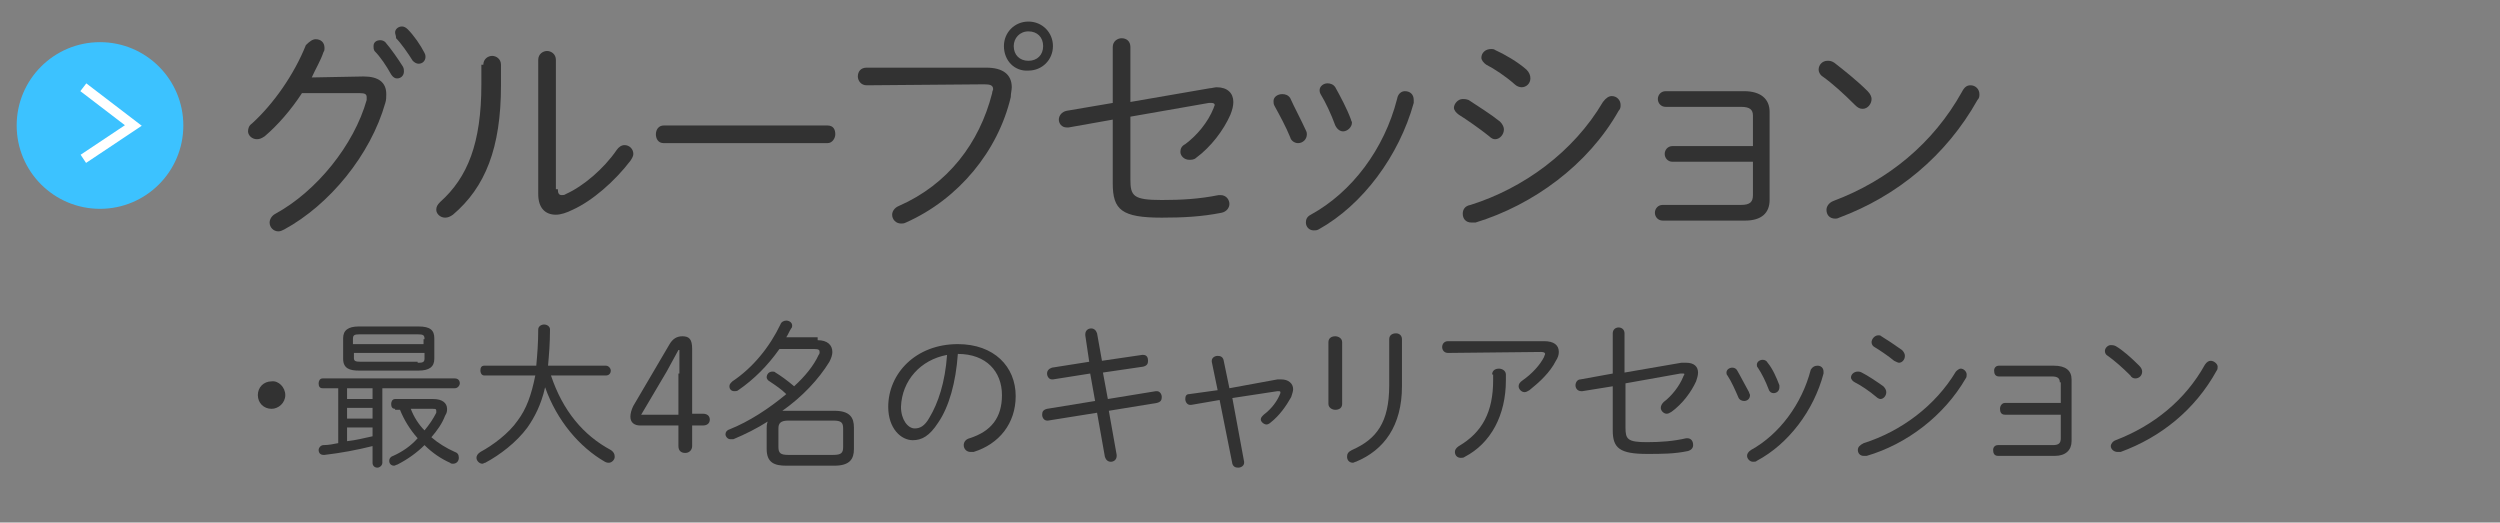 <?xml version="1.0" encoding="utf-8"?>
<!-- Generator: Adobe Illustrator 21.1.0, SVG Export Plug-In . SVG Version: 6.00 Build 0)  -->
<svg version="1.1" id="レイヤー_1" xmlns="http://www.w3.org/2000/svg" xmlns:xlink="http://www.w3.org/1999/xlink" x="0px"
	 y="0px" viewBox="0 0 255 53.3" style="enable-background:new 0 0 255 53.3;" xml:space="preserve">
<rect x="0" y="0" width="255" height="53.3" fill="#808080" stroke="none"/>
<style type="text/css">
	.st0{fill:#323232;}
	.st1{fill:#3CC2FF;}
	.st2{fill:none;stroke:#FFFFFF;stroke-miterlimit:10;}
</style>
<g>
	<path class="st0" d="M37.1,7.8c1.5,0,2.3,0.6,2.3,1.8c0,0.3,0,0.6-0.1,0.9c-1.5,5.3-5.7,10.4-10.3,12.9c-0.2,0.1-0.4,0.2-0.6,0.2
		c-0.5,0-0.9-0.4-0.9-0.9c0-0.3,0.2-0.7,0.6-0.9c4.2-2.3,8-7,9.3-11.6c0-0.1,0-0.2,0-0.3c0-0.3-0.2-0.4-0.7-0.4l-5.9,0
		c-1.1,1.7-2.5,3.3-3.8,4.4c-0.3,0.2-0.5,0.3-0.8,0.3c-0.5,0-0.9-0.4-0.9-0.8c0-0.3,0.1-0.6,0.4-0.8c2.2-2,4.3-5,5.5-8
		C31.6,4.2,31.9,4,32.2,4c0.5,0,0.9,0.3,0.9,0.9c0,0.1,0,0.3-0.1,0.4c-0.3,0.9-0.8,1.7-1.2,2.6L37.1,7.8z M38.1,4.7
		c0-0.4,0.3-0.6,0.7-0.6c0.2,0,0.4,0.1,0.5,0.2C39.9,5,40.6,6,41.1,6.8c0.1,0.2,0.1,0.3,0.1,0.5c0,0.4-0.3,0.7-0.7,0.7
		c-0.2,0-0.4-0.1-0.6-0.4c-0.5-0.9-1.1-1.8-1.7-2.4C38.1,5,38.1,4.9,38.1,4.7z M40.3,3.3c0-0.3,0.3-0.6,0.7-0.6
		c0.2,0,0.4,0.1,0.6,0.3c0.6,0.6,1.3,1.6,1.7,2.4c0.1,0.2,0.1,0.3,0.1,0.4c0,0.4-0.3,0.7-0.7,0.7c-0.2,0-0.4-0.1-0.6-0.3
		c-0.5-0.8-1.2-1.8-1.7-2.3C40.4,3.6,40.3,3.5,40.3,3.3z"/>
	<path class="st0" d="M49.3,6.6c0-0.6,0.5-0.9,0.9-0.9c0.4,0,0.9,0.3,0.9,0.9v2.1c0,6.4-1.6,10.4-4.9,13.2c-0.3,0.2-0.5,0.3-0.8,0.3
		c-0.5,0-0.9-0.4-0.9-0.8c0-0.3,0.1-0.5,0.4-0.8c2.8-2.5,4.2-6,4.2-12V6.6z M56.9,19.3c0,0.4,0.1,0.6,0.4,0.6c0.1,0,0.3,0,0.4-0.1
		c1.8-0.8,3.9-2.6,5.2-4.5c0.2-0.3,0.5-0.5,0.8-0.5c0.5,0,0.9,0.4,0.9,0.9c0,0.2-0.1,0.4-0.3,0.7c-1.6,2.1-3.9,4.1-5.9,5
		c-0.6,0.3-1.2,0.5-1.7,0.5c-1.1,0-1.8-0.7-1.8-2.1V6.1c0-0.6,0.5-0.9,0.9-0.9s0.9,0.3,0.9,0.9V19.3z"/>
	<path class="st0" d="M84.4,12.8c0.6,0,0.8,0.4,0.8,0.9c0,0.4-0.3,0.9-0.8,0.9H67.7c-0.6,0-0.8-0.5-0.8-0.9c0-0.5,0.3-0.9,0.8-0.9
		H84.4z"/>
	<path class="st0" d="M100.6,6.9c1.7,0,2.6,0.7,2.6,2c0,0.3-0.1,0.6-0.1,1c-1.3,5.5-5.3,10.4-10.7,12.8c-0.2,0.1-0.3,0.1-0.5,0.1
		c-0.5,0-0.9-0.4-0.9-0.9c0-0.3,0.2-0.7,0.7-0.9c5-2.2,8.2-6.4,9.5-11.5c0-0.2,0.1-0.3,0.1-0.4c0-0.4-0.3-0.5-0.9-0.5l-12,0.1
		c-0.6,0-0.9-0.5-0.9-0.9c0-0.5,0.3-0.9,0.9-0.9L100.6,6.9z M102.4,4.7c0-1.4,1.1-2.5,2.5-2.5c1.4,0,2.5,1.1,2.5,2.5
		c0,1.4-1.1,2.5-2.5,2.5C103.5,7.3,102.4,6.2,102.4,4.7z M103.4,4.7c0,0.9,0.6,1.5,1.5,1.5c0.9,0,1.5-0.6,1.5-1.5
		c0-0.9-0.6-1.5-1.5-1.5C104,3.2,103.4,3.9,103.4,4.7z"/>
	<path class="st0" d="M123.4,9c0.2,0,0.5-0.1,0.7-0.1c1.1,0,1.7,0.6,1.7,1.5c0,0.4-0.1,0.8-0.3,1.3c-0.7,1.6-2,3.3-3.5,4.4
		c-0.2,0.2-0.5,0.2-0.7,0.2c-0.5,0-0.9-0.4-0.9-0.8c0-0.3,0.1-0.6,0.5-0.8c1.2-0.9,2.3-2.2,2.9-3.7c0-0.1,0.1-0.2,0.1-0.3
		c0-0.1-0.1-0.2-0.3-0.2c-0.1,0-0.2,0-0.3,0l-8,1.4v6.4c0,1.7,0.3,2.1,3.2,2.1c2,0,3.8-0.1,5.8-0.5c0.1,0,0.1,0,0.2,0
		c0.6,0,0.9,0.5,0.9,0.9c0,0.4-0.3,0.8-0.8,0.9c-2,0.4-3.9,0.5-6.1,0.5c-4.1,0-5-0.8-5-3.5v-6.5l-4.5,0.8c-0.1,0-0.1,0-0.2,0
		c-0.5,0-0.8-0.4-0.8-0.8c0-0.4,0.3-0.8,0.8-0.9l4.7-0.8V4.8c0-0.6,0.5-0.9,0.9-0.9c0.5,0,0.9,0.3,0.9,0.9v5.6L123.4,9z"/>
	<path class="st0" d="M133.2,13.3c0.1,0.2,0.1,0.3,0.1,0.4c0,0.5-0.4,0.9-0.9,0.9c-0.3,0-0.7-0.2-0.8-0.6c-0.4-1-1.1-2.3-1.6-3.2
		c-0.1-0.2-0.1-0.3-0.1-0.5c0-0.4,0.4-0.7,0.9-0.7c0.3,0,0.6,0.1,0.8,0.4C132,10.9,132.7,12.2,133.2,13.3z M143.3,9.3
		c0.5,0,0.9,0.3,0.9,0.9c0,0.1,0,0.2,0,0.3c-1.5,5.4-5.2,10.4-9.7,12.9c-0.2,0.1-0.3,0.1-0.5,0.1c-0.5,0-0.8-0.4-0.8-0.8
		c0-0.3,0.1-0.6,0.5-0.8c4.2-2.3,7.5-6.7,8.8-11.8C142.6,9.5,143,9.3,143.3,9.3z M137.8,12.2c0,0.1,0.1,0.2,0.1,0.3
		c0,0.5-0.5,0.9-0.9,0.9c-0.3,0-0.6-0.2-0.8-0.6c-0.4-1.1-1-2.4-1.5-3.2c-0.1-0.2-0.1-0.3-0.1-0.4c0-0.4,0.4-0.7,0.8-0.7
		c0.3,0,0.6,0.1,0.8,0.4C136.7,9.8,137.4,11.1,137.8,12.2z"/>
	<path class="st0" d="M153,12.4c0.3,0.3,0.4,0.6,0.4,0.8c0,0.5-0.4,1-0.9,1c-0.2,0-0.4-0.1-0.6-0.3c-1-0.8-2.3-1.7-3.1-2.2
		c-0.3-0.2-0.5-0.5-0.5-0.7c0-0.4,0.4-0.9,0.9-0.9c0.2,0,0.3,0,0.6,0.1C150.7,10.8,152,11.6,153,12.4z M164.4,9.8
		c0.5,0,0.9,0.4,0.9,0.9c0,0.2,0,0.4-0.2,0.6c-3.1,5.5-8.7,9.6-14.6,11.4c-0.1,0-0.3,0-0.4,0c-0.6,0-0.9-0.4-0.9-0.9
		c0-0.4,0.2-0.8,0.8-0.9c5.4-1.7,10.5-5.4,13.5-10.5C163.8,10,164.1,9.8,164.4,9.8z M155.7,7.1c0.3,0.3,0.4,0.6,0.4,0.9
		c0,0.5-0.4,0.9-0.9,0.9c-0.2,0-0.5-0.1-0.7-0.3c-0.9-0.8-2.1-1.6-2.9-2c-0.3-0.2-0.5-0.5-0.5-0.7c0-0.5,0.4-0.9,1-0.9
		c0.1,0,0.3,0,0.4,0.1C153.4,5.5,154.8,6.3,155.7,7.1z"/>
	<path class="st0" d="M178.8,11.8c0-0.6-0.3-0.9-1.2-0.9h-7.7c-0.5,0-0.8-0.4-0.8-0.8c0-0.4,0.3-0.8,0.8-0.8h8
		c1.7,0,2.6,0.8,2.6,2.1v9c0,1.3-0.8,2.1-2.5,2.1h-8.4c-0.5,0-0.8-0.4-0.8-0.8c0-0.4,0.3-0.8,0.8-0.8h8c0.9,0,1.2-0.3,1.2-1v-3.4
		h-8.2c-0.5,0-0.8-0.4-0.8-0.8c0-0.4,0.3-0.8,0.8-0.8h8.2V11.8z"/>
	<path class="st0" d="M190.5,9.3c0.3,0.3,0.4,0.6,0.4,0.8c0,0.5-0.4,1-0.9,1c-0.3,0-0.5-0.1-0.8-0.4c-1.1-1.1-2.3-2.2-3.3-2.9
		c-0.3-0.2-0.4-0.5-0.4-0.7c0-0.5,0.4-0.9,0.9-0.9c0.2,0,0.4,0,0.7,0.2C188,7.1,189.4,8.2,190.5,9.3z M201,8.7
		c0.5,0,0.9,0.4,0.9,0.9c0,0.2,0,0.4-0.2,0.6c-3.2,5.7-8.2,9.8-14.1,12c-0.2,0.1-0.3,0.1-0.4,0.1c-0.6,0-0.9-0.4-0.9-0.9
		c0-0.3,0.2-0.7,0.7-0.9c5.6-2.1,10.2-5.9,13.1-11.1C200.4,8.8,200.7,8.7,201,8.7z"/>
	<path class="st0" d="M29.1,40.3c0,0.8-0.7,1.4-1.4,1.4c-0.8,0-1.4-0.6-1.4-1.4c0-0.8,0.6-1.4,1.4-1.4
		C28.4,38.8,29.1,39.5,29.1,40.3z"/>
	<path class="st0" d="M32.9,39.6c-0.3,0-0.4-0.2-0.4-0.5c0-0.2,0.1-0.5,0.4-0.5h13.5c0.3,0,0.5,0.2,0.5,0.5c0,0.2-0.2,0.5-0.5,0.5
		h-7.4v7.6c0,0.3-0.3,0.5-0.5,0.5c-0.3,0-0.5-0.2-0.5-0.5v-1.7c-1.6,0.4-3.2,0.7-4.9,0.9h-0.1c-0.4,0-0.5-0.3-0.5-0.5
		c0-0.2,0.2-0.5,0.5-0.5c0.5,0,1-0.1,1.5-0.2v-5.6H32.9z M36.6,37.8c-0.9,0-1.6-0.2-1.6-1.2v-2.1c0-0.8,0.5-1.2,1.6-1.2h6.1
		c1.2,0,1.6,0.4,1.6,1.2v2.1c0,0.8-0.5,1.2-1.6,1.2H36.6z M35.4,40.7H38v-1.1h-2.6V40.7z M35.4,42.7H38v-1.1h-2.6V42.7z M38,43.6
		h-2.6v1.4c0.9-0.1,1.7-0.3,2.6-0.5V43.6z M43.3,34.6c0-0.4-0.1-0.5-0.7-0.5h-5.9c-0.6,0-0.7,0.1-0.7,0.5v0.5h7.2V34.6z M42.6,37
		c0.4,0,0.7,0,0.7-0.4V36h-7.2v0.5c0,0.3,0.1,0.4,0.7,0.4H42.6z M40.3,41.7c-0.3,0-0.4-0.2-0.4-0.5c0-0.2,0.1-0.5,0.4-0.5h3.9
		c0.9,0,1.4,0.4,1.4,1c0,0.2,0,0.4-0.2,0.7c-0.3,0.8-0.8,1.5-1.4,2.2c0.7,0.6,1.5,1.1,2.4,1.5c0.3,0.1,0.4,0.3,0.4,0.6
		c0,0.3-0.2,0.6-0.6,0.6c-0.1,0-0.2,0-0.3-0.1c-0.9-0.4-1.8-1-2.6-1.8c-0.8,0.8-1.8,1.5-2.8,2c-0.1,0-0.2,0.1-0.3,0.1
		c-0.3,0-0.5-0.2-0.5-0.5c0-0.2,0.1-0.4,0.4-0.5c0.9-0.4,1.8-1,2.5-1.8c-0.8-0.9-1.4-1.9-1.8-2.9H40.3z M41.9,41.7
		c0.3,0.8,0.8,1.6,1.4,2.2c0.5-0.6,0.9-1.2,1.2-1.8c0-0.1,0-0.1,0-0.2c0-0.2-0.1-0.2-0.4-0.2H41.9z"/>
	<path class="st0" d="M56.2,38.3c1.2,3.6,3.3,6.1,6.1,7.6c0.3,0.2,0.4,0.4,0.4,0.7c0,0.3-0.3,0.6-0.6,0.6c-0.1,0-0.2,0-0.4-0.1
		c-2.6-1.5-4.9-4.2-6.1-7.6c-0.4,1.8-1.1,3.1-1.8,4.1c-1.1,1.5-2.8,2.8-4.3,3.6c-0.1,0-0.2,0.1-0.3,0.1c-0.3,0-0.6-0.3-0.6-0.6
		c0-0.2,0.1-0.4,0.4-0.6c1.3-0.7,2.9-1.9,3.8-3.2c0.9-1.2,1.4-2.6,1.8-4.6h-5.2c-0.3,0-0.4-0.3-0.4-0.5c0-0.3,0.1-0.5,0.4-0.5h5.3
		c0.1-1.1,0.2-2.3,0.2-3.7c0-0.3,0.3-0.5,0.6-0.5s0.6,0.2,0.6,0.5c0,1.4-0.1,2.6-0.2,3.7h5.9c0.3,0,0.5,0.3,0.5,0.5
		c0,0.3-0.2,0.5-0.5,0.5H56.2z"/>
	<path class="st0" d="M65.3,43.4c-0.6,0-1-0.3-1-0.9c0-0.3,0.1-0.7,0.3-1.1l3.7-6.3c0.3-0.5,0.7-0.8,1.3-0.8c0.7,0,1,0.3,1,1.3v6.6
		h1.1c0.4,0,0.7,0.2,0.7,0.6c0,0.4-0.3,0.6-0.7,0.6h-1.1v2.1c0,0.4-0.3,0.7-0.7,0.7s-0.7-0.2-0.7-0.7v-2.1H65.3z M69.3,38.1
		c0-0.8,0-1.6,0-2.4h-0.1c-0.4,0.7-0.8,1.5-1.2,2.2l-2.6,4.4h3.8V38.1z"/>
	<path class="st0" d="M83.4,34.7c1,0,1.5,0.5,1.5,1.2c0,0.3-0.1,0.6-0.3,1c-1.1,1.8-2.8,3.6-4.8,5c0.1,0,0.3,0,0.4,0h4.9
		c1.6,0,2,0.7,2,1.7v2.2c0,1-0.4,1.7-2,1.7h-4.9c-1.2,0-2-0.3-2-1.7v-2.1c0-0.2,0-0.4,0.1-0.7c-1.1,0.7-2.3,1.3-3.5,1.8
		c-0.1,0-0.2,0-0.3,0c-0.3,0-0.5-0.3-0.5-0.5c0-0.2,0.1-0.4,0.4-0.5c2-0.8,4-2.1,5.8-3.6c-0.5-0.5-1.1-0.9-1.7-1.3
		c-0.2-0.1-0.3-0.3-0.3-0.4c0-0.3,0.2-0.6,0.6-0.6c0.1,0,0.2,0,0.3,0.1c0.5,0.3,1.2,0.8,1.9,1.4c1.1-1,2-2.1,2.5-3.2
		c0.1-0.1,0.1-0.2,0.1-0.3c0-0.2-0.1-0.3-0.5-0.3h-3.6c-1.2,1.7-2.6,3.1-4.2,4.2c-0.1,0.1-0.3,0.1-0.4,0.1c-0.3,0-0.5-0.2-0.5-0.5
		c0-0.2,0.1-0.3,0.3-0.5c2.1-1.4,3.8-3.5,4.9-5.8c0.1-0.3,0.4-0.4,0.6-0.4c0.3,0,0.6,0.2,0.6,0.5c0,0.1,0,0.2-0.1,0.3
		c-0.2,0.3-0.3,0.6-0.5,0.9H83.4z M85,46.4c0.8,0,1-0.2,1-0.8v-1.9c0-0.6-0.2-0.8-1-0.8h-4.6c-0.8,0-1,0.3-1,0.8v1.9
		c0,0.6,0.2,0.8,1,0.8H85z"/>
	<path class="st0" d="M90.6,41.5c0-3.4,2.8-6.4,7.1-6.4c3.7,0,5.9,2.3,5.9,5.3c0,2.8-1.7,4.9-4.3,5.7c-0.1,0-0.2,0-0.3,0
		c-0.4,0-0.7-0.3-0.7-0.7c0-0.3,0.2-0.6,0.6-0.7c2.2-0.7,3.3-2.1,3.3-4.4c0-2.4-1.6-4.2-4.5-4.2c-0.2,2.9-0.9,5.4-2,7
		c-0.9,1.4-1.7,1.8-2.6,1.8C91.9,44.9,90.6,43.7,90.6,41.5z M91.9,41.5c0,1.3,0.7,2.2,1.4,2.2c0.5,0,1-0.2,1.5-1.1
		c0.9-1.5,1.6-3.6,1.8-6.4C93.9,36.7,92,38.8,91.9,41.5z"/>
	<path class="st0" d="M110.7,34.2c0,0,0-0.1,0-0.1c0-0.4,0.3-0.6,0.6-0.6c0.3,0,0.5,0.2,0.6,0.5l0.5,2.8l4.1-0.6h0.1
		c0.4,0,0.5,0.3,0.5,0.6c0,0.3-0.1,0.5-0.5,0.6l-4.1,0.6l0.5,2.7l4.9-0.8c0,0,0.1,0,0.1,0c0.3,0,0.5,0.3,0.5,0.6
		c0,0.3-0.1,0.5-0.5,0.6l-4.9,0.8l0.8,4.5c0,0,0,0.1,0,0.1c0,0.4-0.3,0.6-0.6,0.6c-0.3,0-0.5-0.2-0.6-0.5l-0.8-4.5l-5,0.8
		c0,0-0.1,0-0.1,0c-0.3,0-0.5-0.3-0.5-0.6c0-0.3,0.1-0.5,0.5-0.6l4.9-0.8l-0.5-2.8l-3.8,0.6h-0.1c-0.3,0-0.5-0.3-0.5-0.6
		c0-0.3,0.2-0.5,0.5-0.6l3.8-0.6L110.7,34.2z"/>
	<path class="st0" d="M130.3,38.7c0.1,0,0.2,0,0.4,0c0.7,0,1.2,0.4,1.2,1c0,0.2-0.1,0.5-0.2,0.8c-0.5,0.9-1.2,1.9-2.1,2.6
		c-0.1,0.1-0.3,0.2-0.4,0.2c-0.3,0-0.6-0.3-0.6-0.5c0-0.2,0.1-0.3,0.3-0.5c0.8-0.6,1.4-1.4,1.7-2.2c0,0,0-0.1,0-0.1
		c0-0.1-0.1-0.1-0.2-0.1h-0.1l-4.6,0.7l1.2,6.5c0,0,0,0.1,0,0.1c0,0.3-0.3,0.5-0.6,0.5c-0.3,0-0.5-0.1-0.6-0.4l-1.3-6.5l-2.9,0.5
		c0,0-0.1,0-0.1,0c-0.3,0-0.5-0.3-0.5-0.6c0-0.3,0.1-0.5,0.4-0.5l2.9-0.4l-0.6-2.9c0,0,0-0.1,0-0.1c0-0.3,0.3-0.5,0.6-0.5
		c0.3,0,0.5,0.1,0.6,0.4l0.6,2.9L130.3,38.7z"/>
	<path class="st0" d="M136.9,41.2c0,0.4-0.3,0.6-0.7,0.6c-0.3,0-0.7-0.2-0.7-0.6v-6.3c0-0.4,0.3-0.6,0.7-0.6c0.3,0,0.7,0.2,0.7,0.6
		V41.2z M141.7,34.6c0-0.4,0.3-0.6,0.7-0.6c0.3,0,0.6,0.2,0.6,0.6v4.8c0,4-1.8,6.5-4.7,7.7c-0.1,0-0.2,0.1-0.3,0.1
		c-0.4,0-0.6-0.3-0.6-0.6c0-0.3,0.1-0.5,0.5-0.7c2.5-1.1,3.8-2.8,3.8-6.6V34.6z"/>
	<path class="st0" d="M157.5,34.8c1,0,1.5,0.4,1.5,1.1c0,0.3-0.1,0.6-0.3,0.9c-0.6,1.2-1.7,2.2-2.7,3c-0.2,0.1-0.3,0.2-0.5,0.2
		c-0.3,0-0.6-0.3-0.6-0.6c0-0.2,0.1-0.4,0.4-0.6c1-0.7,1.8-1.6,2.2-2.4c0-0.1,0.1-0.2,0.1-0.3c0-0.1-0.1-0.2-0.4-0.2l-9.5,0.1
		c-0.4,0-0.6-0.3-0.6-0.6c0-0.3,0.2-0.6,0.6-0.6L157.5,34.8z M152.2,38.2c0-0.4,0.3-0.6,0.7-0.6c0.3,0,0.7,0.2,0.7,0.6v0.6
		c0,3.5-1.5,6.4-4.2,7.8c-0.1,0.1-0.3,0.1-0.4,0.1c-0.4,0-0.6-0.3-0.6-0.6c0-0.2,0.1-0.4,0.4-0.6c2.4-1.4,3.5-3.5,3.5-6.7V38.2z"/>
	<path class="st0" d="M171.5,37c0.2,0,0.3,0,0.5,0c0.8,0,1.2,0.4,1.2,1c0,0.3-0.1,0.6-0.2,0.9c-0.5,1.1-1.4,2.3-2.5,3.1
		c-0.2,0.1-0.3,0.2-0.5,0.2c-0.3,0-0.6-0.3-0.6-0.6c0-0.2,0.1-0.4,0.3-0.6c0.8-0.6,1.6-1.6,2-2.6c0-0.1,0.1-0.1,0.1-0.2
		c0-0.1,0-0.1-0.2-0.1c0,0-0.1,0-0.2,0l-5.6,1v4.5c0,1.2,0.2,1.5,2.2,1.5c1.4,0,2.7-0.1,4-0.4c0,0,0.1,0,0.1,0
		c0.4,0,0.6,0.3,0.6,0.7c0,0.3-0.2,0.5-0.5,0.6c-1.4,0.3-2.7,0.3-4.2,0.3c-2.8,0-3.5-0.6-3.5-2.4v-4.5l-3.1,0.5c0,0-0.1,0-0.1,0
		c-0.4,0-0.6-0.3-0.6-0.6c0-0.3,0.2-0.6,0.5-0.6l3.3-0.6v-4.1c0-0.4,0.3-0.6,0.6-0.6s0.6,0.2,0.6,0.6V38L171.5,37z"/>
	<path class="st0" d="M178.4,40c0,0.1,0.1,0.2,0.1,0.3c0,0.4-0.3,0.6-0.6,0.6c-0.2,0-0.5-0.1-0.6-0.4c-0.3-0.7-0.7-1.6-1.1-2.2
		c-0.1-0.1-0.1-0.2-0.1-0.3c0-0.3,0.3-0.5,0.6-0.5c0.2,0,0.4,0.1,0.5,0.3C177.5,38.3,178,39.3,178.4,40z M185.4,37.3
		c0.3,0,0.6,0.2,0.6,0.6c0,0,0,0.1,0,0.2c-1,3.8-3.6,7.2-6.8,8.9c-0.1,0.1-0.2,0.1-0.4,0.1c-0.3,0-0.6-0.3-0.6-0.6
		c0-0.2,0.1-0.4,0.4-0.6c2.9-1.6,5.2-4.7,6.1-8.2C184.9,37.4,185.1,37.3,185.4,37.3z M181.5,39.3c0,0.1,0,0.2,0,0.2
		c0,0.4-0.3,0.6-0.6,0.6c-0.2,0-0.4-0.1-0.5-0.4c-0.3-0.8-0.7-1.6-1.1-2.2c-0.1-0.1-0.1-0.2-0.1-0.3c0-0.3,0.3-0.5,0.6-0.5
		c0.2,0,0.4,0.1,0.5,0.3C180.8,37.6,181.2,38.5,181.5,39.3z"/>
	<path class="st0" d="M192.1,39.4c0.2,0.2,0.3,0.4,0.3,0.6c0,0.4-0.3,0.7-0.6,0.7c-0.1,0-0.3-0.1-0.4-0.2c-0.7-0.6-1.6-1.2-2.2-1.5
		c-0.2-0.1-0.4-0.3-0.4-0.5c0-0.3,0.3-0.6,0.7-0.6c0.1,0,0.2,0,0.4,0.1C190.5,38.3,191.4,38.9,192.1,39.4z M200,37.6
		c0.3,0,0.6,0.3,0.6,0.6c0,0.1,0,0.3-0.1,0.4c-2.2,3.8-6,6.7-10.1,7.9c-0.1,0-0.2,0-0.3,0c-0.4,0-0.6-0.3-0.6-0.6
		c0-0.3,0.2-0.5,0.6-0.7c3.8-1.2,7.3-3.8,9.4-7.3C199.6,37.8,199.8,37.6,200,37.6z M194,35.7c0.2,0.2,0.3,0.4,0.3,0.6
		c0,0.4-0.3,0.7-0.6,0.7c-0.1,0-0.3-0.1-0.5-0.2c-0.6-0.5-1.5-1.1-2-1.4c-0.2-0.1-0.3-0.3-0.3-0.5c0-0.3,0.3-0.7,0.7-0.7
		c0.1,0,0.2,0,0.3,0.1C192.4,34.6,193.3,35.2,194,35.7z"/>
	<path class="st0" d="M210.1,39c0-0.4-0.2-0.6-0.8-0.6h-5.4c-0.4,0-0.5-0.3-0.5-0.6c0-0.3,0.2-0.5,0.5-0.5h5.6
		c1.2,0,1.8,0.5,1.8,1.4V45c0,0.9-0.6,1.5-1.7,1.5h-5.8c-0.4,0-0.5-0.3-0.5-0.6c0-0.3,0.2-0.5,0.5-0.5h5.6c0.6,0,0.8-0.2,0.8-0.7
		v-2.4h-5.7c-0.4,0-0.5-0.3-0.5-0.6c0-0.3,0.2-0.6,0.5-0.6h5.7V39z"/>
	<path class="st0" d="M218.2,37.3c0.2,0.2,0.3,0.4,0.3,0.6c0,0.4-0.3,0.7-0.7,0.7c-0.2,0-0.4-0.1-0.5-0.3c-0.8-0.8-1.6-1.5-2.3-2
		c-0.2-0.1-0.3-0.3-0.3-0.5c0-0.3,0.3-0.6,0.6-0.6c0.1,0,0.3,0,0.5,0.1C216.5,35.7,217.4,36.5,218.2,37.3z M225.5,36.8
		c0.3,0,0.7,0.3,0.7,0.6c0,0.1,0,0.3-0.1,0.4c-2.2,4-5.7,6.8-9.8,8.3c-0.1,0-0.2,0-0.3,0c-0.4,0-0.7-0.3-0.7-0.6
		c0-0.2,0.2-0.5,0.5-0.6c3.9-1.5,7.1-4.1,9.1-7.7C225.1,36.9,225.3,36.8,225.5,36.8z"/>
</g>
<g>
	<circle class="st1" cx="10.2" cy="12.8" r="8.5"/>
	<polyline class="st2" points="8.5,8.9 13.6,12.8 8.5,16.2 	"/>
</g>
</svg>
